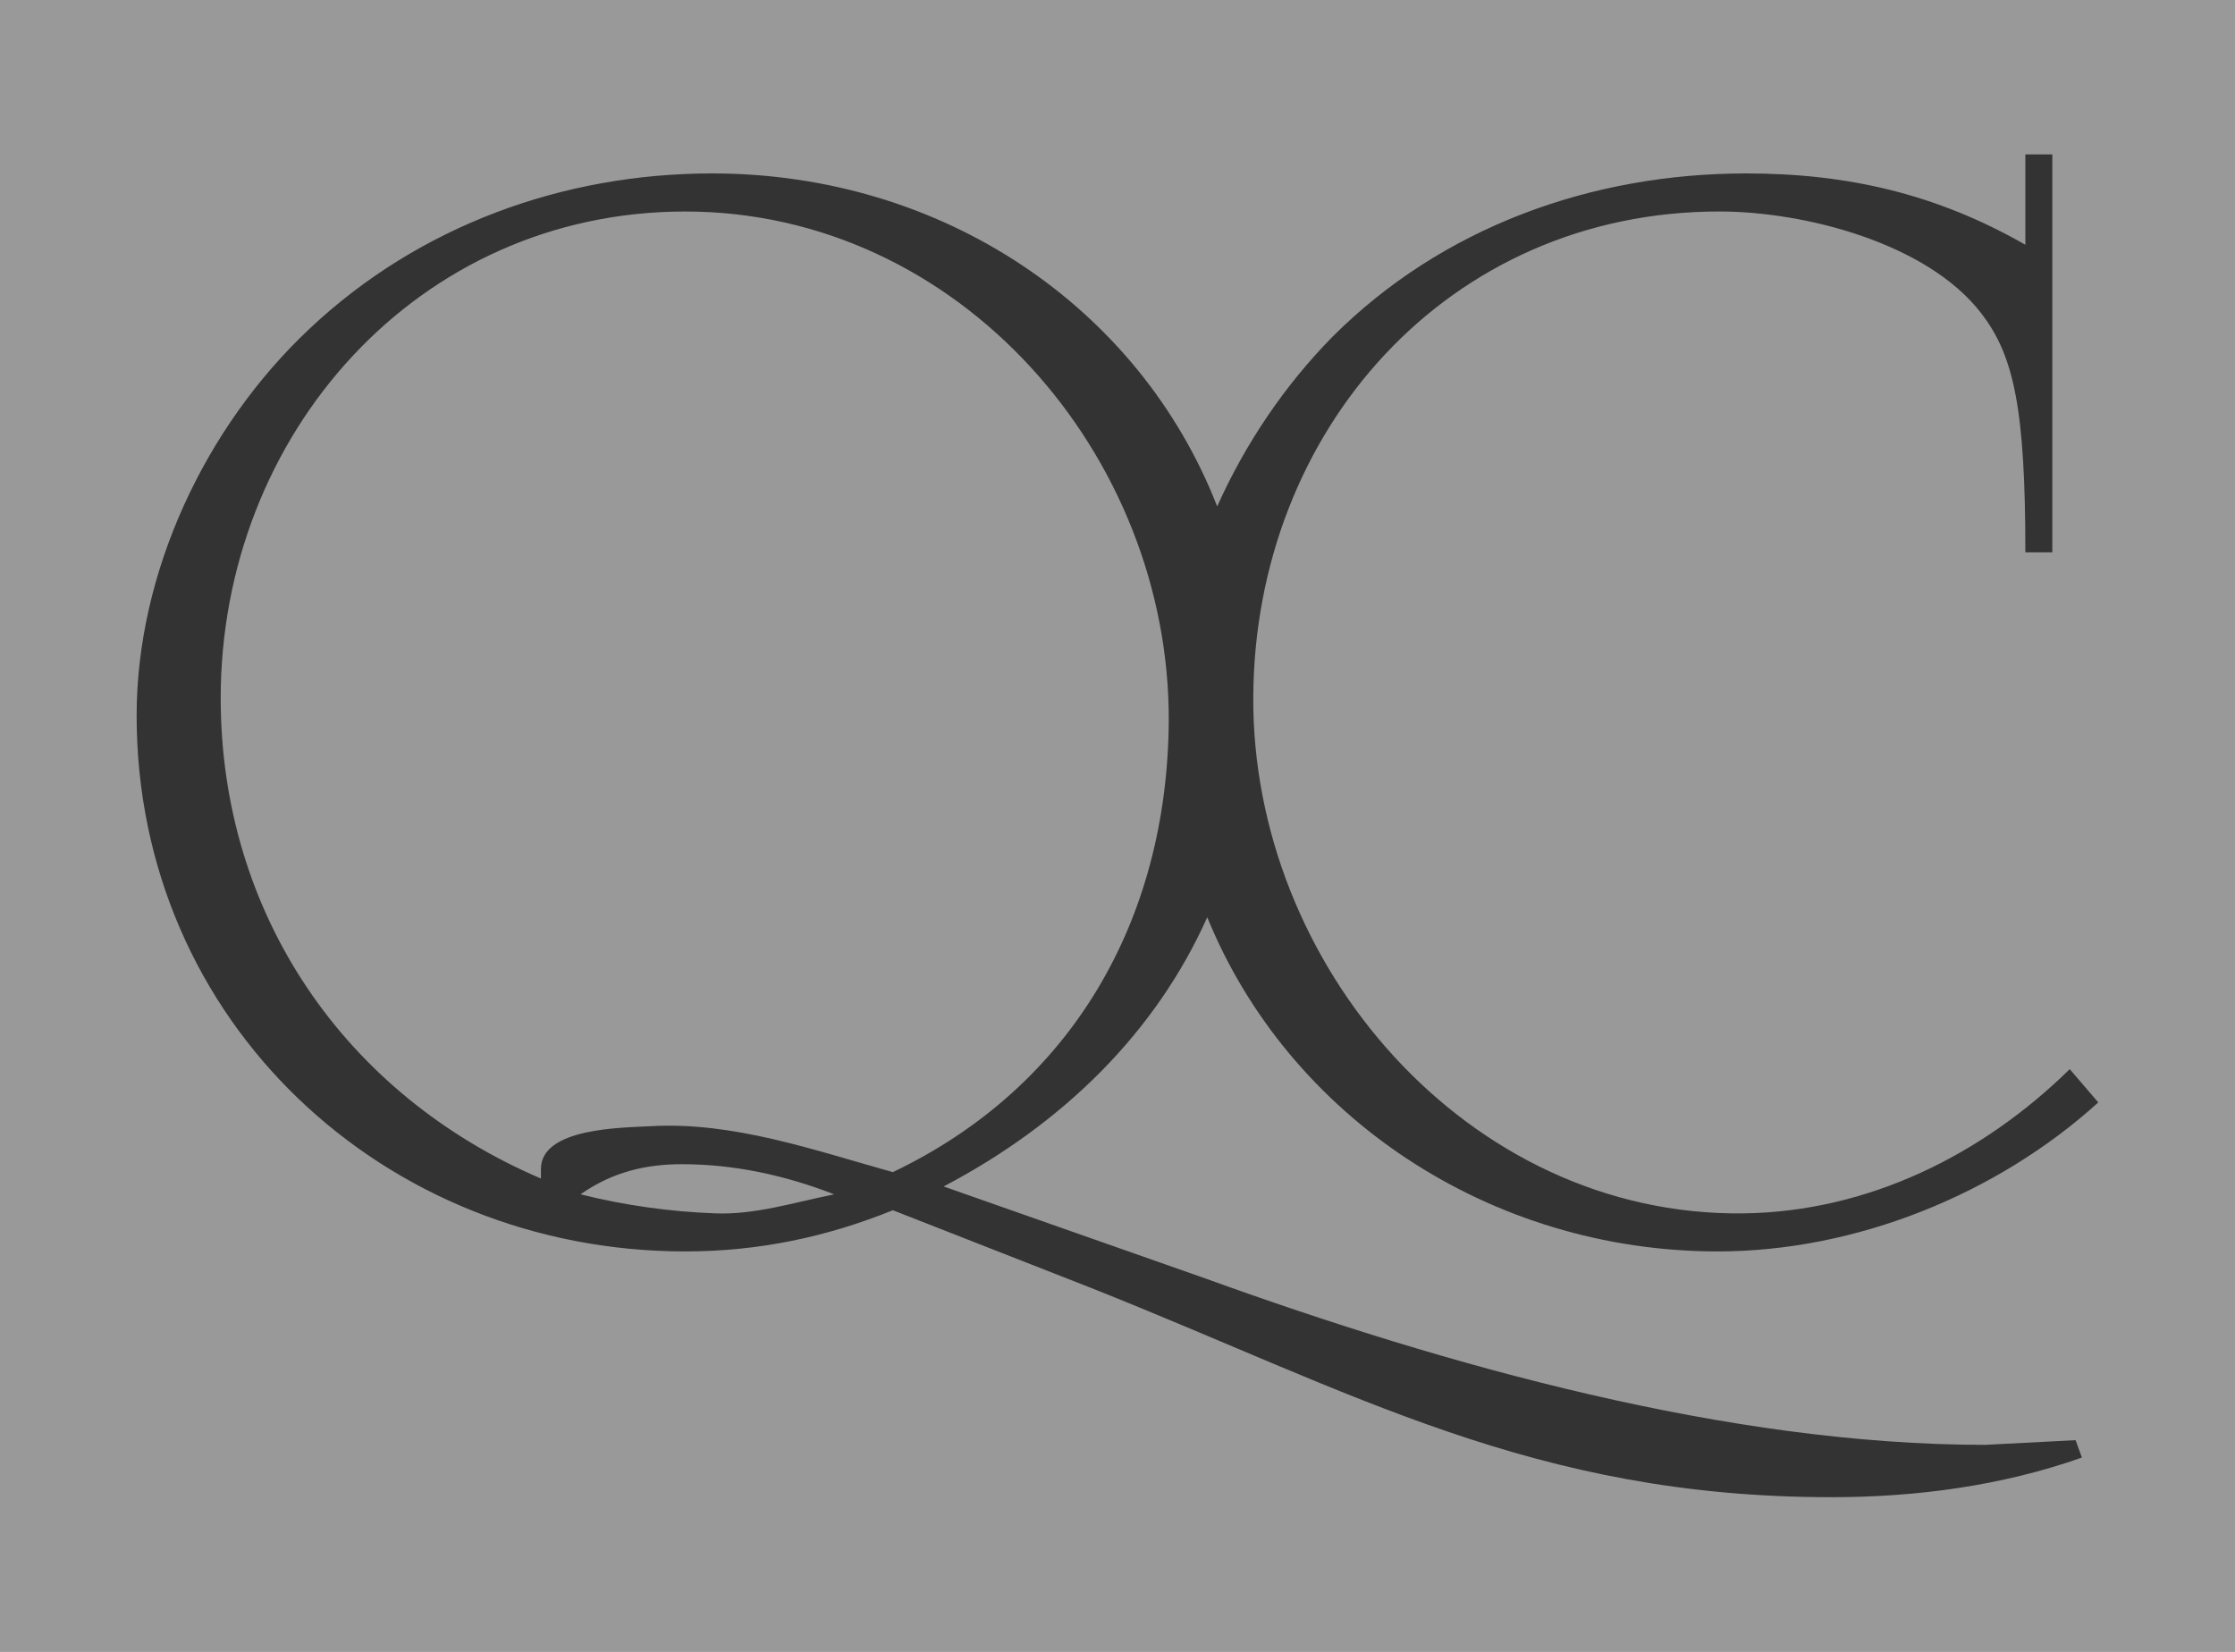 <?xml version="1.0" encoding="utf-8"?>
<!-- Generator: Adobe Illustrator 16.0.3, SVG Export Plug-In . SVG Version: 6.00 Build 0)  -->
<!DOCTYPE svg PUBLIC "-//W3C//DTD SVG 1.1//EN" "http://www.w3.org/Graphics/SVG/1.1/DTD/svg11.dtd">
<svg version="1.1" id="Layer_1" xmlns="http://www.w3.org/2000/svg" xmlns:xlink="http://www.w3.org/1999/xlink" x="0px" y="0px"
	 width="100px" height="73.902px" viewBox="0 0 100 73.902" enable-background="new 0 0 100 73.902" xml:space="preserve">
<rect x="0" y="0" width="100" height="73.902" fill="#333333" stroke="none"/>
<g opacity="0.5">
	<g>
		<path fill="#FFFFFF" d="M88.824,64.651c-11.492,0-24.116-3.546-34.899-7.448l-11.704-4.114c5.399-2.836,9.508-6.932,11.795-12.045
			c3.63,8.913,12.646,14.952,22.842,14.952c6.17,0,12.485-2.553,17.025-6.667l-1.277-1.489c-3.901,3.829-9.009,6.383-14.612,6.454
			c-12.341,0.141-21.991-11.136-21.919-23.125c0.071-11.917,8.724-21.706,20.854-21.706c3.832,0,9.292,1.417,11.705,4.54
			c1.488,1.915,1.986,4.327,1.986,10.712h1.207V6.909H90.62v4.042c-3.972-2.27-7.943-3.191-12.484-3.191
			c-6.952,0-13.619,2.412-18.514,7.306c-2.123,2.156-3.894,4.762-5.162,7.593C50.979,13.731,42.165,7.76,31.863,7.76
			c-6.667,0-13.122,2.34-18.016,6.952C9.164,19.11,6.113,25.637,6.113,32.021c0,13.69,11.066,23.975,24.545,23.975
			c3.262,0,6.313-0.638,9.291-1.843l8.868,3.476c11.777,4.682,19.79,9.364,33.128,9.364c3.758,0,7.589-0.497,11.205-1.773
			l-0.282-0.779L88.824,64.651z M32.005,54.293c-1.987-0.071-4.044-0.354-6.03-0.852c1.417-0.994,2.909-1.348,4.541-1.348
			c2.339,0,4.611,0.496,6.809,1.348C35.552,53.797,33.778,54.364,32.005,54.293z M29.098,50.393
			c-1.279,0.071-4.895,0.071-4.895,1.914v0.427c-8.797-3.76-14.328-11.846-14.328-21.495c0-11.773,8.794-21.775,20.783-21.775
			c12.271,0,21.705,10.924,21.635,22.84c-0.073,8.867-4.328,16.315-12.345,20.144C36.402,51.457,32.787,50.179,29.098,50.393z
			 M100,73.902H0V0h100V73.902z"/>
	</g>
</g>
</svg>
